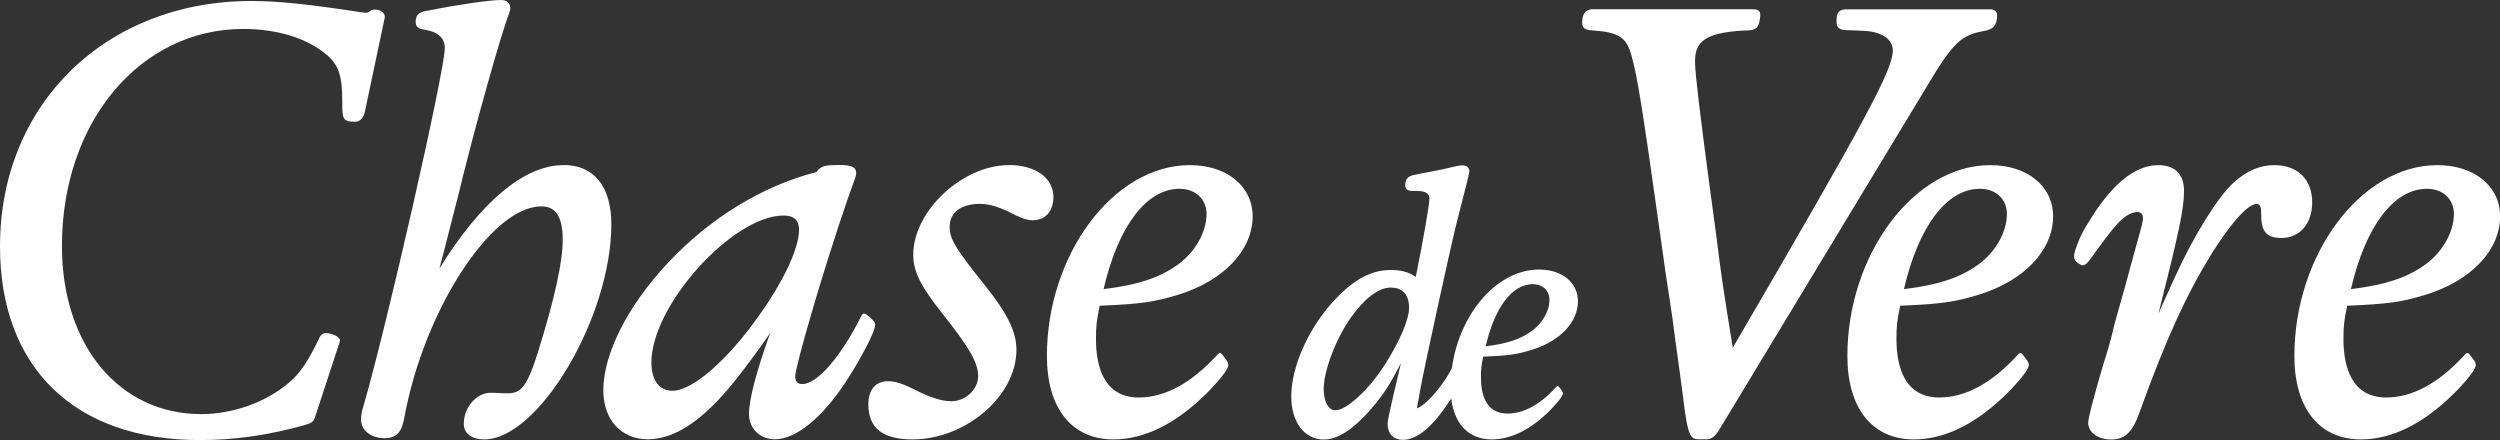 <?xml version="1.0" encoding="UTF-8"?>
<svg id="Capa_2" data-name="Capa 2" xmlns="http://www.w3.org/2000/svg" viewBox="0 0 227.24 40">
  <rect x="0" y="0" width="227.24" height="40" fill="#333333" stroke="none"/>
  <defs>
    <style>
      .cls-1 {
        fill: #fff;
      }
    </style>
  </defs>
  <g id="Layer_1" data-name="Layer 1">
    <g>
      <path class="cls-1" d="m51.21,15.01c-3.55,0-7.51,3.32-11.27,9.4.27-1,.55-2.1,1.09-4.22l.6-2.34c1.59-6.6,4.08-15.28,4.63-16.59.06-.19.12-.37.12-.52,0-.47-.32-.74-.85-.74-.98,0-4.18.46-6.22.89l-.61.11c-.58.12-.92.32-.92,1.01,0,.58.56.65.82.69,1.23.2,1.83.75,1.83,1.69,0,2.03-5.24,25.11-7.38,32.47-.16.47-.23.89-.23,1.29,0,.96.91,1.68,2.13,1.68s1.58-.72,1.79-1.8c1.75-9.73,7.91-19.27,12.45-19.27.84,0,1.96.31,1.96,3.01,0,2.05-.72,5.31-2.25,10.24-1.01,3.2-1.57,3.74-2.74,3.74-.17,0-.63,0-1.34-.05h-.1c-1.37-.07-2.6,1.32-2.56,2.89.02.84.76,1.35,1.85,1.35,4.97,0,11.56-11.15,11.56-19.56,0-3.42-1.58-5.38-4.33-5.38Z"/>
      <path class="cls-1" d="m79.32,29.07s-.09-.09-.18-.17l-.34-.28s-.31-.26-.46,0l-.07.14c-1.84,3.68-3.99,6.15-5.35,6.15-.42,0-.64-.23-.64-.69,0-.9,2.61-9.9,4.79-16.19.76-2.12.58-1.6.69-1.95.29-.94-.45-1.08-1.42-1.08-1.1,0-1.73,0-2.12.64-4.9,1.24-9.72,4.19-13.57,8.32-3.64,3.91-5.81,8.23-5.81,11.53,0,2.66,1.63,4.44,4.05,4.44s5.01-1.69,7.92-5.33c1.04-1.3,2.16-2.82,3.2-4.34-1.27,3.54-1.93,6.07-1.93,7.38s1.01,2.29,2.34,2.29c1.91,0,4.26-1.89,6.44-5.19,1.08-1.62,2.69-4.53,2.69-5.21,0-.23-.1-.32-.25-.46Zm-6.69-8.18c0,1.84-1.67,5.04-3.55,7.67-2.92,4.16-6.12,6.96-7.96,6.96-1.2,0-1.91-.96-1.91-2.57,0-5.2,7.39-13.36,12.01-13.36.95,0,1.41.42,1.41,1.3Z"/>
      <path class="cls-1" d="m91.69,15.01c-4.22,0-8.68,4.18-8.68,8.14,0,1.52.67,2.87,2.64,5.34,2.47,3.11,3.26,4.49,3.26,5.69s-1.12,2.29-2.45,2.29c-.87,0-1.97-.35-3.37-1.08-1.07-.53-1.73-.74-2.37-.74-1.14,0-1.79.77-1.79,2.12,0,2.13,1.31,3.17,4,3.17,4.86,0,9.46-3.95,9.46-8.14,0-1.61-.8-3.27-2.76-5.73-2.82-3.52-3.31-4.34-3.31-5.47,0-1.28,1.05-2.07,2.73-2.07.92,0,1.84.29,3.26,1.03.69.32,1.08.46,1.54.46,1.17,0,1.9-.81,1.9-2.12,0-1.73-1.63-2.9-4.06-2.9Z"/>
      <path class="cls-1" d="m108.15,15.01c-6.92,0-12.99,8.11-12.99,17.35,0,4.75,2.26,7.58,6.04,7.58,2.85,0,5.73-1.44,8.56-4.27.08-.08,1.89-1.9,1.89-2.49,0-.11-.05-.28-.16-.43l-.41-.54s-.17-.27-.4,0l-.07.08c-2.33,2.54-4.72,3.84-7.1,3.84-3.22,0-3.89-2.9-3.89-5.32,0-1.05.05-1.69.34-3.02,3.76-.16,4.92-.33,7.1-.99,4.13-1.25,6.8-4.04,6.8-7.13,0-2.75-2.35-4.66-5.71-4.66Zm-.94,2.15c1.45,0,2.46.94,2.46,2.29,0,1.7-1.11,3.59-2.76,4.71-1.65,1.13-3.52,1.74-6.6,2.12,1.33-5.72,3.89-9.12,6.91-9.12Z"/>
      <path class="cls-1" d="m180.91,15.01c-6.92,0-12.99,8.11-12.99,17.35,0,4.75,2.26,7.58,6.04,7.58,2.85,0,5.73-1.44,8.56-4.27.08-.08,1.89-1.9,1.89-2.49,0-.11-.05-.28-.16-.43l-.41-.54s-.17-.27-.4,0l-.07.08c-2.33,2.54-4.72,3.84-7.1,3.84-3.21,0-3.89-2.9-3.89-5.32,0-1.05.05-1.69.34-3.02,3.76-.16,4.92-.33,7.1-.99,4.13-1.25,6.8-4.04,6.8-7.13,0-2.75-2.35-4.66-5.71-4.66Zm-.94,2.15c1.45,0,2.45.94,2.45,2.29,0,1.7-1.11,3.59-2.76,4.71-1.65,1.13-3.52,1.74-6.6,2.12,1.33-5.72,3.9-9.12,6.91-9.12Z"/>
      <path class="cls-1" d="m139.9,24.5c-4.29,0-8.05,5.02-8.05,10.74,0,2.94,1.4,4.7,3.74,4.7,1.76,0,3.55-.89,5.3-2.64.05-.05,1.17-1.18,1.17-1.54,0-.07-.03-.17-.1-.26l-.25-.33s-.1-.17-.25,0l-.05.05c-1.44,1.57-2.92,2.37-4.39,2.37-1.99,0-2.41-1.79-2.41-3.3,0-.65.03-1.05.21-1.87,2.33-.1,3.05-.2,4.4-.62,2.55-.77,4.21-2.5,4.21-4.42,0-1.7-1.45-2.88-3.53-2.88Zm-.58,1.33c.9,0,1.52.58,1.52,1.42,0,1.05-.69,2.22-1.71,2.91-1.02.7-2.18,1.08-4.09,1.32.82-3.54,2.41-5.65,4.28-5.65Z"/>
      <path class="cls-1" d="m221.54,15.01c-6.92,0-12.99,8.11-12.99,17.35,0,4.75,2.26,7.58,6.04,7.58,2.85,0,5.73-1.44,8.56-4.27.08-.08,1.89-1.9,1.89-2.49,0-.11-.05-.28-.16-.43l-.41-.54s-.17-.27-.4,0l-.07.08c-2.33,2.54-4.72,3.84-7.1,3.84-3.21,0-3.89-2.9-3.89-5.32,0-1.05.05-1.69.34-3.02,3.76-.16,4.92-.33,7.1-.99,4.13-1.25,6.8-4.04,6.8-7.13,0-2.75-2.35-4.66-5.71-4.66Zm-.94,2.15c1.45,0,2.45.94,2.45,2.29,0,1.7-1.11,3.59-2.76,4.71-1.65,1.13-3.52,1.74-6.6,2.12,1.33-5.72,3.9-9.12,6.91-9.12Z"/>
      <path class="cls-1" d="m132.15,33.15l-.2.37-.07.13c-1.05,1.9-2.49,3.3-3.08,3.46.01-.07.03-.16.04-.29.1-.45.17-.9.24-1.33.43-2.34,2.93-13.78,3.39-15.5q1.09-4.21,1.09-4.41c0-.34-.24-.55-.62-.55-.27,0-.46.04-1.48.28-.48.1-.93.21-1.45.3-.4.08-.68.13-1.04.2l-.52.11c-.64.13-.73.61-.72.95.02.49.45.5.97.49h.12c.74,0,1.11.22,1.11.67,0,.56-.55,3.71-1.24,7.14-.66-.45-1.33-.63-2.28-.63-1.69,0-3.25.8-4.9,2.52-2.44,2.48-4.14,6.16-4.14,8.97,0,2.34,1.19,3.92,2.96,3.92,1.24,0,2.62-.88,4.23-2.7,1.13-1.31,1.71-2.16,2.78-4.25-1.21,5.15-1.21,5.19-1.21,5.58,0,.84.55,1.4,1.37,1.4,1.32,0,2.73-1.18,4.31-3.61.09-.13.14-.23.21-.34l.11-2.86Zm-5.75-7.01c1.1,0,1.68.64,1.68,1.86,0,1.01-.84,2.99-2.13,5.03-1.6,2.55-3.64,4.26-4.55,4.26-.66,0-1.08-.77-1.08-1.96,0-1.65,1.15-4.63,2.5-6.51,1.21-1.7,2.51-2.68,3.57-2.68Z"/>
      <path class="cls-1" d="m180.87.85h-.19s-.04,0-.06,0h-12.2c-.22,0-.42,0-.57,0-.03,0-.06,0-.09,0h-.01c-.55.02-.9.26-.8,1.32.05.53.62.55.86.57l.6.02c1.45.05,1.92.08,2.63.41.64.26,1.01.85,1.01,1.4,0,1.77-2.33,6.09-14.55,27.04-.97-6.04-.99-6.18-1.51-10.29l-.72-5.34c-.59-4.49-1.2-9.23-1.2-10.34,0-1.75.71-2.68,4.55-2.87,1,0,1.26-.18,1.38-1.29.06-.58-.32-.64-.72-.64h-14.51c-.44,0-.96.21-.96,1.2,0,.72.62.68.87.72,2.51.16,3.18.64,3.63,2.35.54,1.93.99,4.77,2.69,16.87.23,1.75.49,3.47.77,5.29l.25,1.66c.16,1.29.34,2.58.52,3.85.15,1.1.3,2.2.44,3.28.44,3.75.7,3.87,1.5,3.87h.66c.35,0,.69-.21,1.04-.72l19.79-32.72c1.77-2.81,2.56-3.34,4.33-3.67.89-.14,1.23-.53,1.23-1.44,0-.26-.17-.54-.66-.54Z"/>
      <path class="cls-1" d="m34.96,1.67h0s.02-.09.02-.13c0-.38-.39-.67-.91-.67-.13,0-.25,0-.39.11-.22.17-.3.19-.55.17-.19-.02-.35-.04-.35-.04C28.09.38,25.21.09,22.85.09,9.61.09,0,9.47,0,22.39c0,11.03,6.78,17.61,18.15,17.61,3.12,0,6.13-.42,9.48-1.34.82-.25.87-.31,1.07-.95l2.18-6.64c.15-.44-.7-.79-1.27-.79-.37,0-.54.31-.64.56-.97,2-1.66,3.02-2.65,3.9-2.11,1.81-5.12,2.9-8.04,2.9-7.45,0-12.65-6.27-12.65-15.25C5.61,11.12,12.71,2.63,22.13,2.63c3.08,0,5.83.86,7.56,2.35,1.08.9,1.42,1.91,1.42,4.15,0,1.68,0,1.95,1.21,1.93.44,0,.73-.42.82-.8h0s.01-.06.02-.08l1.8-8.52Z"/>
      <path class="cls-1" d="m206.71,15.01c-1.27,0-2.5.52-3.64,1.55-1.46,1.3-3.63,4.79-5.41,8.69l-1.46,3.24c1.88-7.44,2.32-9.54,2.32-11.14,0-1.51-.83-2.34-2.34-2.34-2.16,0-4.33,1.8-6.44,5.36-.06.1-.12.19-.17.27-.51.83-.97,2.04-1.03,2.5-.06.46.08.64.62.94.35.19.75-.41.75-.41l.08-.1c2.09-2.9,2.97-4.08,4.1-4.28.45-.1.76.14.69.68-.09.67-.25,1.01-1.14,4.31l-.45,1.67c-.33,1.16-.66,2.32-1,3.54-.28,1.26-.62,2.46-.99,3.57q-1.39,4.72-1.39,5.37c0,.87.89,1.52,2.07,1.52,1.27,0,1.95-.65,2.6-2.48,2.4-6.66,4.27-10.74,6.65-14.57,2.43-3.79,3.54-4.36,3.99-4.36.33,0,.41.32.41.8,0,1.52.29,2.29,1.85,2.29,1.66,0,2.79-1.3,2.79-3.23,0-2.09-1.32-3.39-3.45-3.39Z"/>
    </g>
  </g>
</svg>